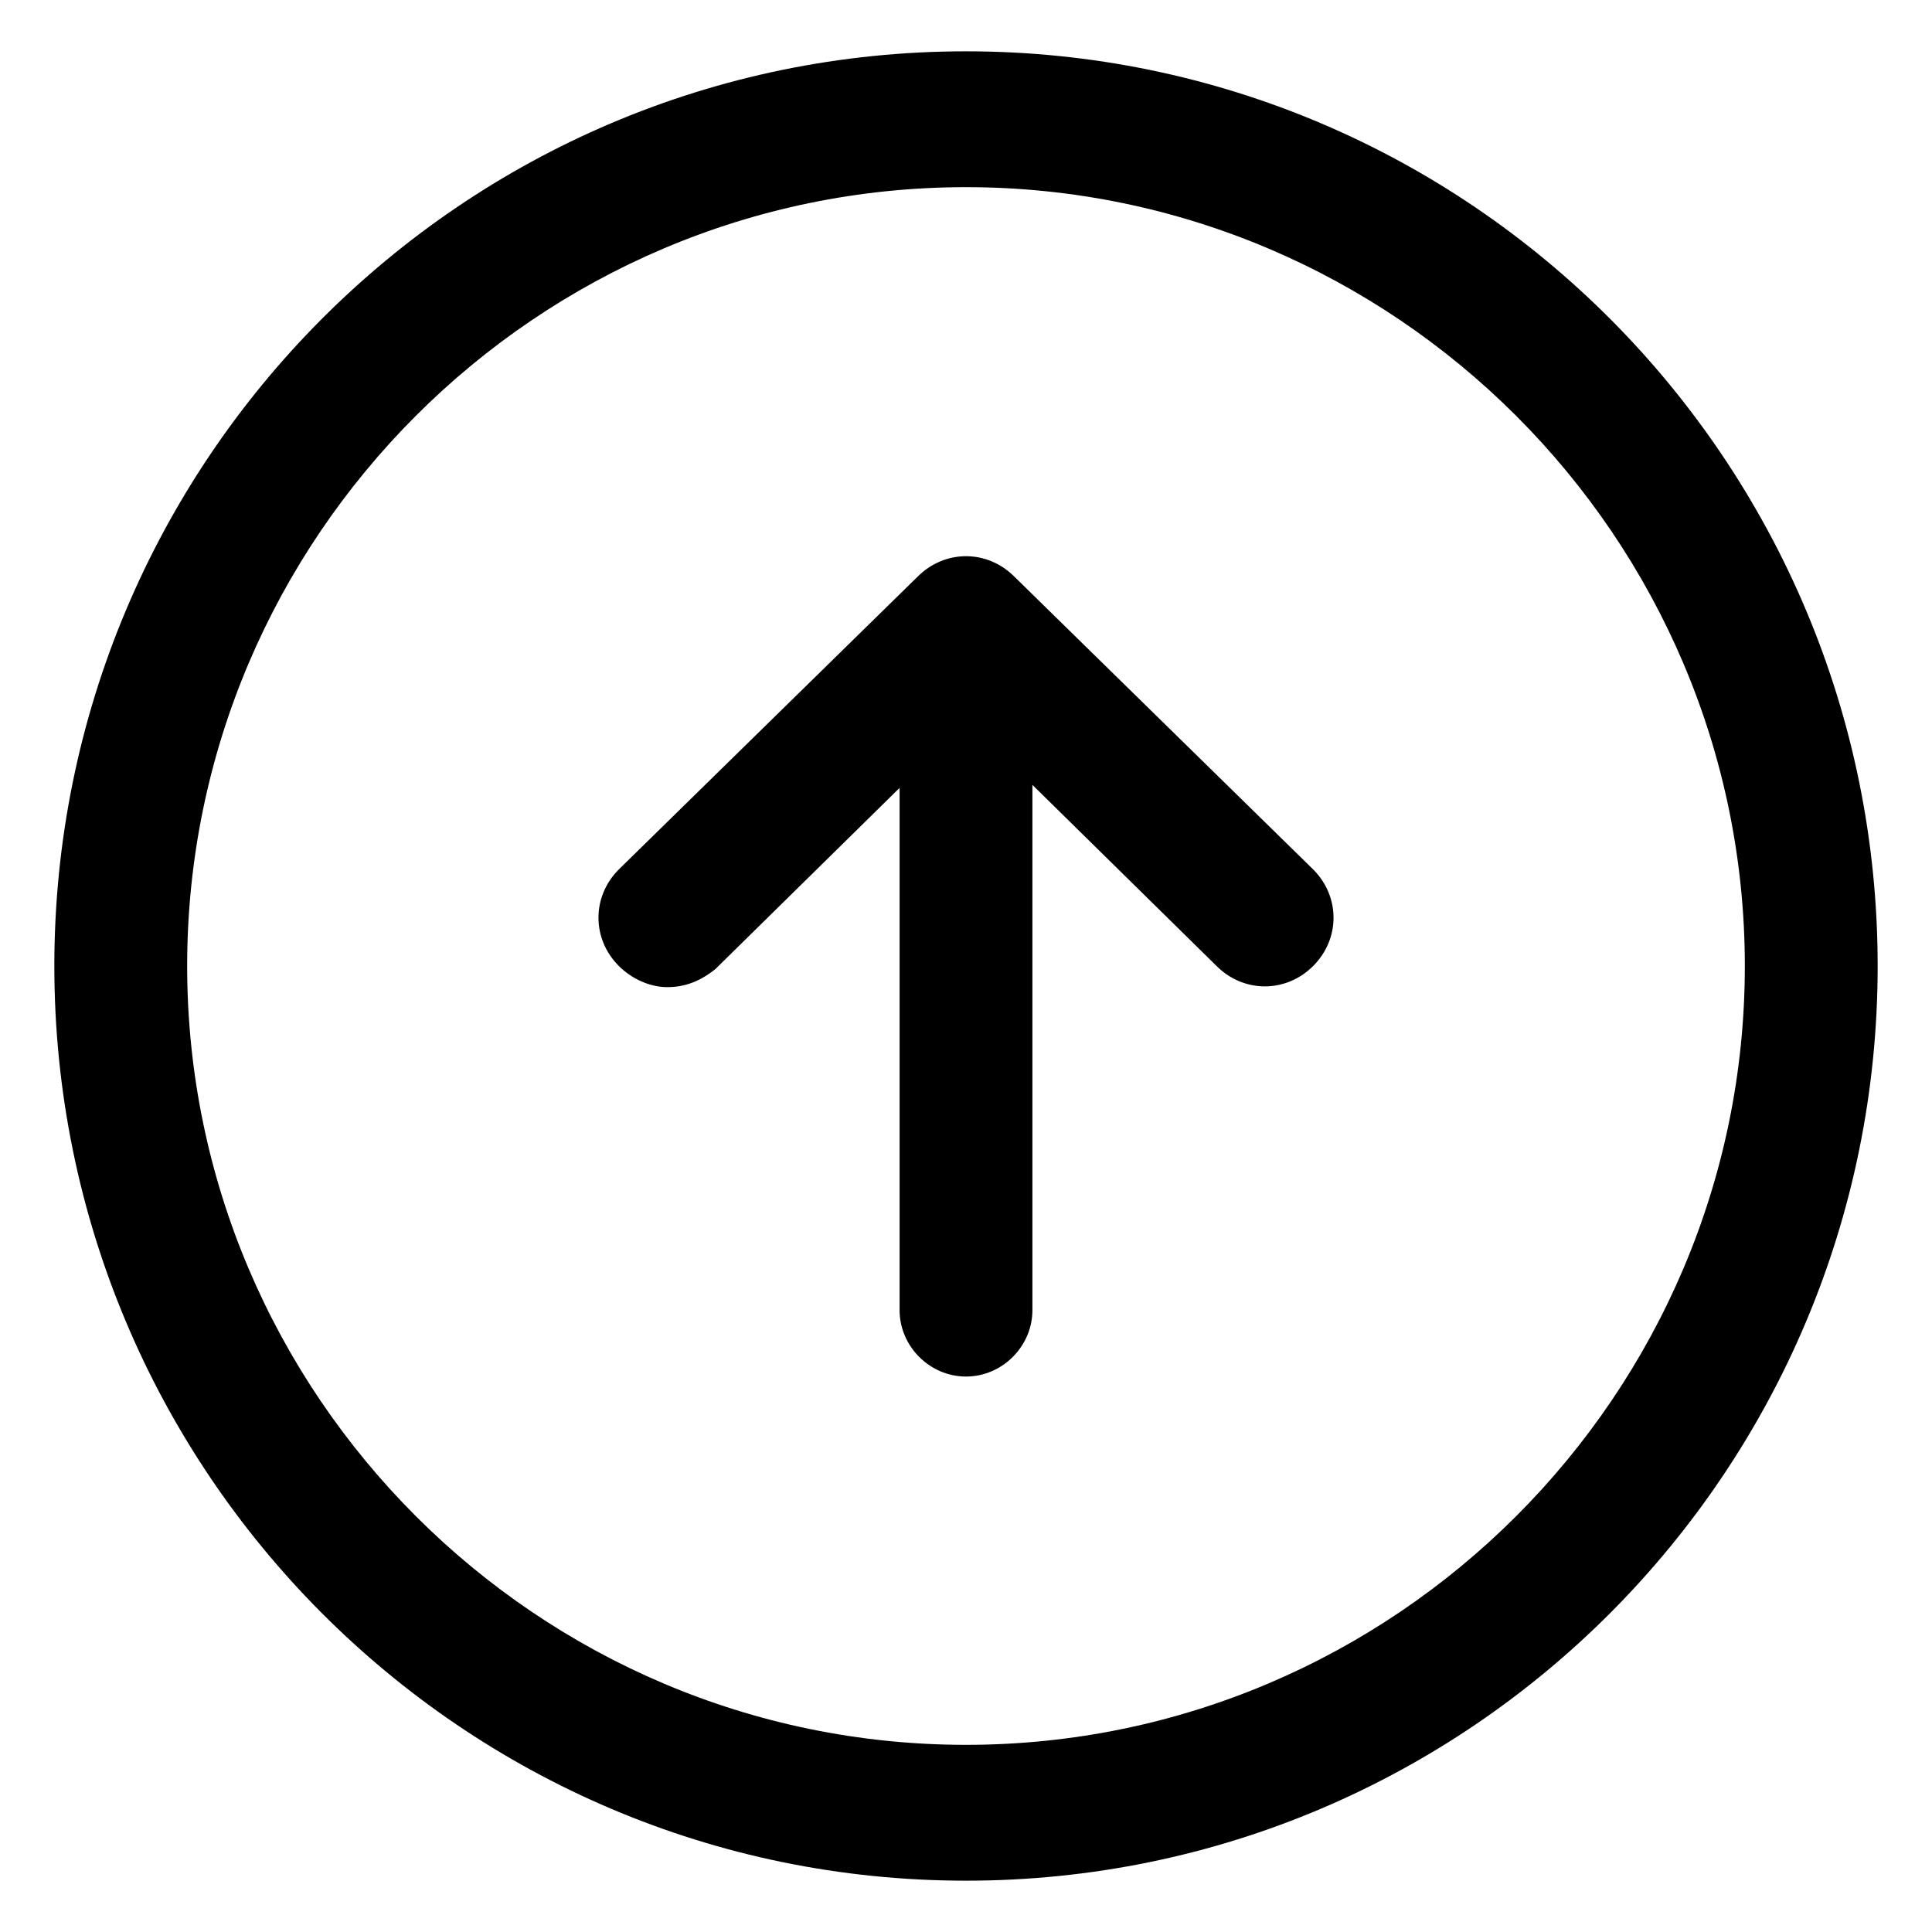 <?xml version="1.0" encoding="utf-8"?>
<!-- Generator: Adobe Illustrator 25.2.1, SVG Export Plug-In . SVG Version: 6.00 Build 0)  -->
<svg version="1.1" id="lni_lni-arrow-up-circle" xmlns="http://www.w3.org/2000/svg" xmlns:xlink="http://www.w3.org/1999/xlink"
	 x="0px" y="0px" viewBox="0 0 64 64" style="enable-background:new 0 0 64 64;" xml:space="preserve">
<g>
	<path d="M33.6,19.1c-0.9-0.9-2.3-0.9-3.2,0l-9.9,9.7c-0.9,0.9-0.9,2.3,0,3.2c0.4,0.4,1,0.7,1.6,0.7c0.6,0,1.1-0.2,1.6-0.6l6.1-6
		v17.3c0,1.2,1,2.2,2.2,2.2c1.2,0,2.2-1,2.2-2.2V26l6.1,6c0.9,0.9,2.3,0.9,3.2,0c0.9-0.9,0.9-2.3,0-3.2L33.6,19.1z"/>
	<path d="M32,1.7C15.3,1.7,1.8,15.3,1.8,32S15.3,62.3,32,62.3S62.2,48.7,62.2,32S48.7,1.7,32,1.7z M32,57.8
		C17.8,57.8,6.2,46.2,6.2,32S17.8,6.2,32,6.2c14.2,0,25.8,11.6,25.8,25.8S46.2,57.8,32,57.8z"/>
</g>
</svg>
